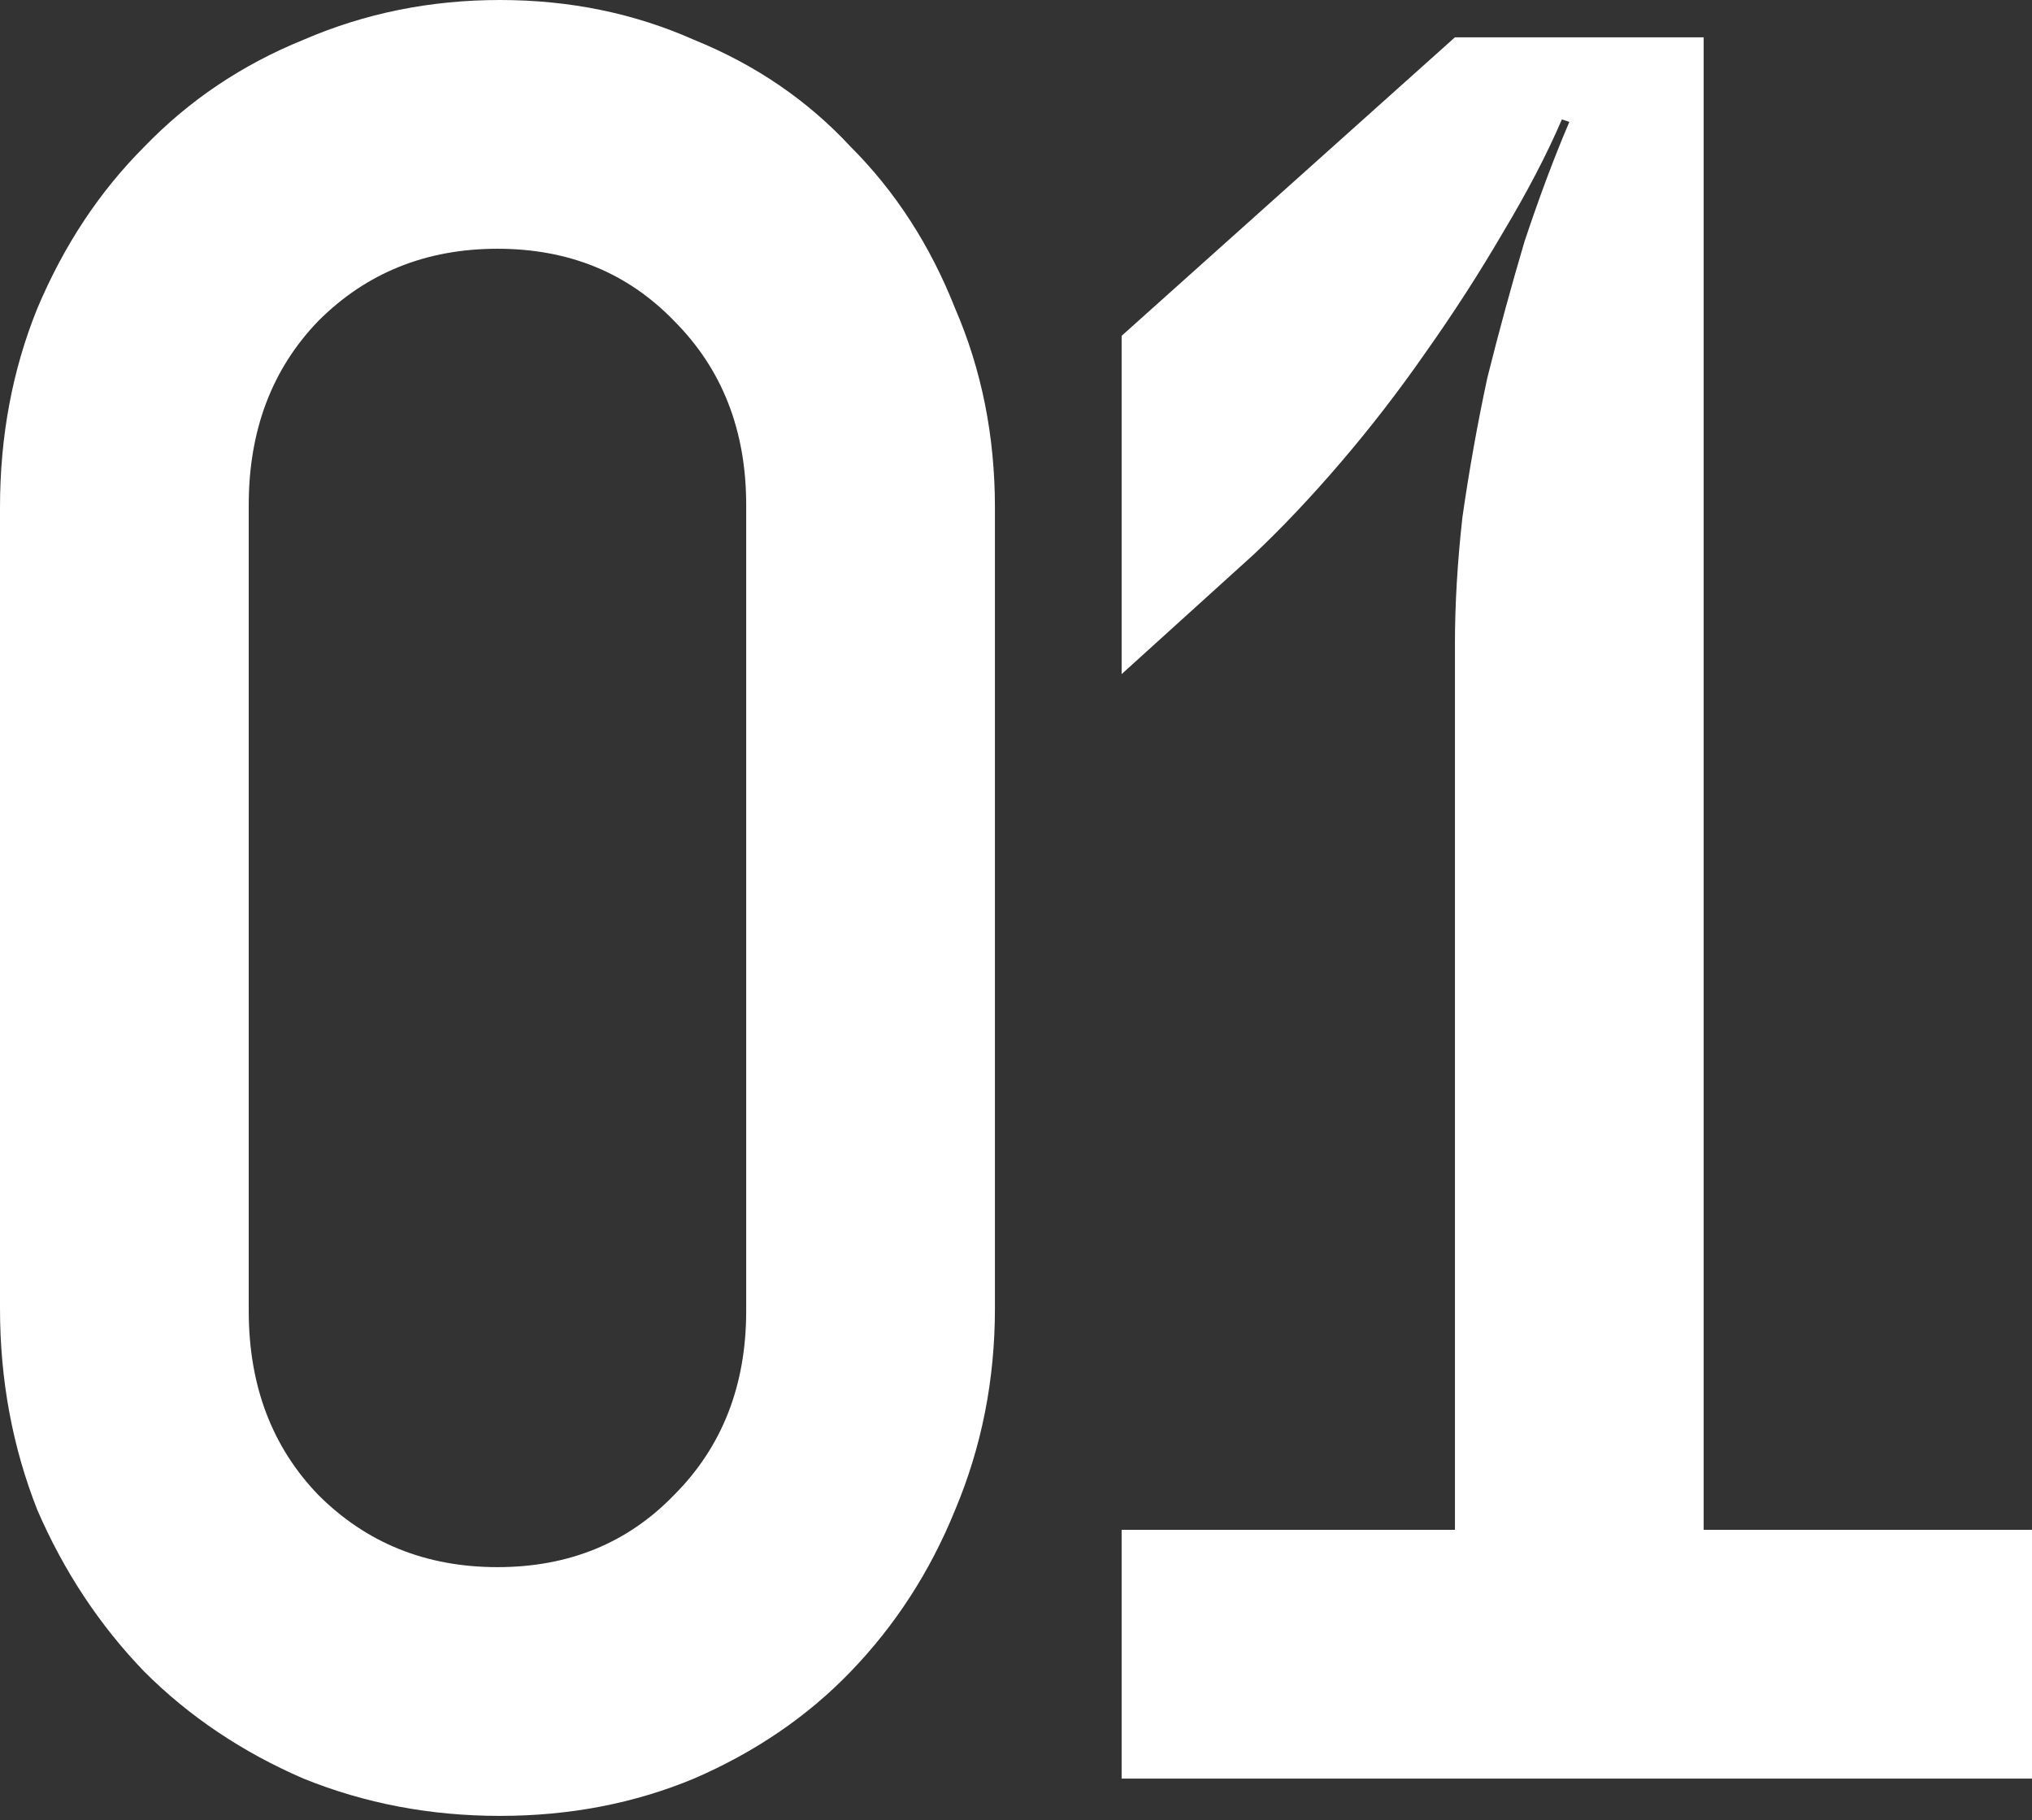 <?xml version="1.0" encoding="UTF-8"?> <svg xmlns="http://www.w3.org/2000/svg" width="211" height="189" viewBox="0 0 211 189" fill="none"><rect x="0" y="0" width="211" height="189" fill="#333333" stroke="none"/> <path d="M0 52.689C0 45.285 1.291 38.398 3.874 32.027C6.629 25.484 10.331 19.888 14.98 15.239C19.629 10.417 25.139 6.715 31.51 4.132C37.881 1.377 44.682 0 51.914 0C59.146 0 65.862 1.377 72.06 4.132C78.431 6.715 83.855 10.417 88.332 15.239C92.981 19.888 96.597 25.484 99.18 32.027C101.935 38.398 103.312 45.285 103.312 52.689V135.856C103.312 143.26 101.935 150.233 99.18 156.776C96.597 163.147 92.981 168.743 88.332 173.565C83.855 178.214 78.431 181.916 72.06 184.671C65.862 187.253 59.146 188.545 51.914 188.545C44.682 188.545 37.881 187.253 31.51 184.671C25.139 181.916 19.629 178.214 14.98 173.565C10.331 168.743 6.629 163.147 3.874 156.776C1.291 150.233 0 143.26 0 135.856V52.689ZM25.828 52.431V136.114C25.828 143.862 28.239 150.233 33.06 155.227C38.053 160.22 44.252 162.717 51.656 162.717C59.06 162.717 65.173 160.22 69.994 155.227C74.987 150.233 77.484 143.862 77.484 136.114V52.431C77.484 44.682 74.987 38.312 69.994 33.318C65.173 28.325 59.06 25.828 51.656 25.828C44.252 25.828 38.053 28.325 33.06 33.318C28.239 38.312 25.828 44.682 25.828 52.431Z" fill="white"></path> <path d="M151.078 3.874H176.906V158.843H210.999V184.671H116.468V158.843H151.078V66.895C151.078 62.762 151.336 58.371 151.853 53.722C152.542 48.901 153.403 44.08 154.436 39.259C155.641 34.437 156.932 29.702 158.31 25.053C159.86 20.404 161.409 16.272 162.959 12.656L162.184 12.398C160.634 16.013 158.568 19.974 155.985 24.278C153.575 28.411 150.906 32.543 147.979 36.676C145.224 40.636 142.296 44.424 139.197 48.04C136.098 51.656 133.084 54.842 130.157 57.597L116.468 69.994V34.868L151.078 3.874Z" fill="white"></path> </svg> 